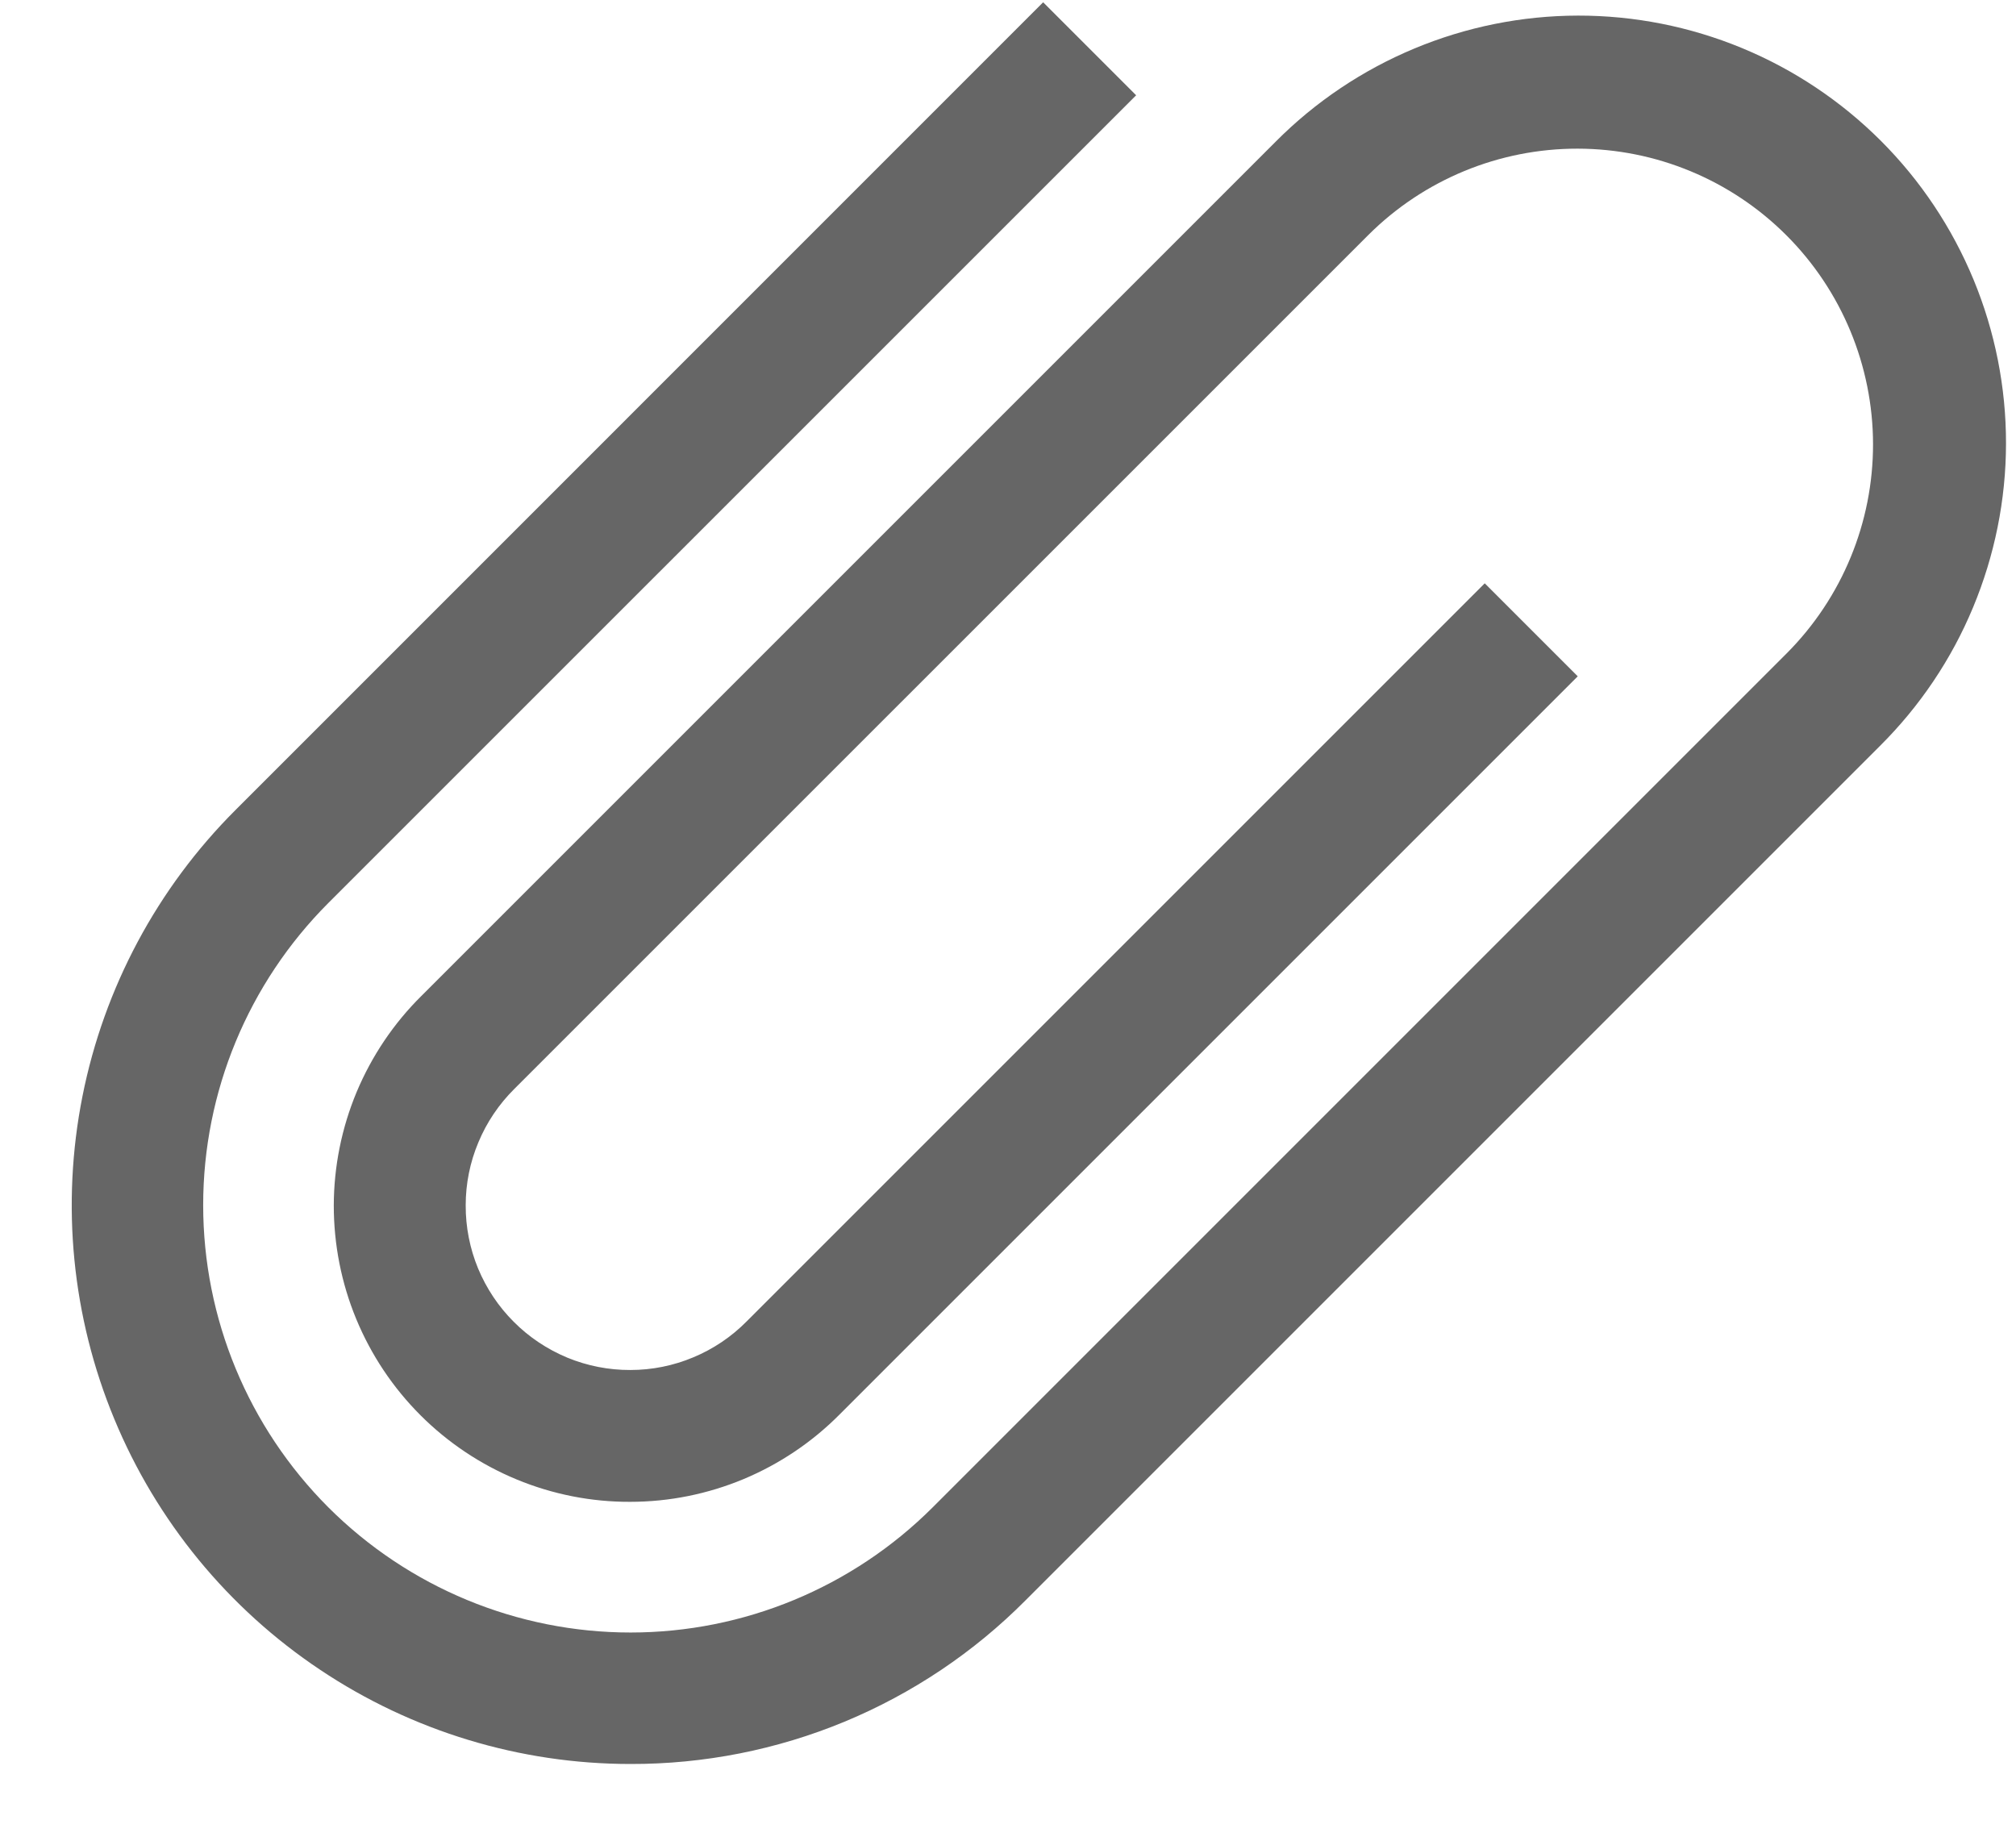 <?xml version="1.0" encoding="UTF-8"?> <svg xmlns="http://www.w3.org/2000/svg" width="23" height="21" viewBox="0 0 23 21" fill="none"> <path d="M7.193 20.125C5.933 20.125 4.7 19.751 3.652 19.05C2.603 18.35 1.786 17.354 1.304 16.189C0.821 15.024 0.695 13.743 0.941 12.506C1.187 11.269 1.794 10.133 2.686 9.242L11.901 0.026L12.962 1.087L3.746 10.302C2.832 11.217 2.318 12.457 2.318 13.749C2.318 15.043 2.832 16.282 3.746 17.197C4.661 18.111 5.901 18.625 7.194 18.625C8.486 18.625 9.726 18.111 10.641 17.197L20.387 7.451C21.017 6.817 21.37 5.96 21.369 5.066C21.367 4.173 21.012 3.316 20.38 2.684C19.748 2.052 18.892 1.697 17.998 1.696C17.105 1.695 16.247 2.048 15.614 2.678L5.867 12.424C5.692 12.598 5.553 12.804 5.458 13.032C5.362 13.26 5.313 13.504 5.313 13.751C5.312 13.998 5.36 14.243 5.454 14.471C5.549 14.699 5.687 14.907 5.862 15.081C6.036 15.256 6.244 15.394 6.472 15.489C6.7 15.583 6.945 15.631 7.192 15.63C7.439 15.63 7.683 15.581 7.911 15.485C8.139 15.39 8.345 15.251 8.519 15.075L16.939 6.655L18 7.716L9.58 16.136C9.267 16.452 8.895 16.702 8.485 16.874C8.075 17.045 7.635 17.134 7.19 17.134C6.746 17.136 6.306 17.049 5.895 16.879C5.484 16.709 5.111 16.46 4.797 16.146C4.483 15.832 4.234 15.459 4.064 15.048C3.894 14.637 3.808 14.197 3.808 13.753C3.809 13.308 3.898 12.868 4.069 12.458C4.241 12.048 4.491 11.676 4.807 11.363L14.553 1.617C15.005 1.162 15.543 0.801 16.135 0.554C16.727 0.307 17.362 0.179 18.003 0.178C18.645 0.177 19.28 0.303 19.873 0.548C20.466 0.793 21.004 1.153 21.458 1.606C21.912 2.06 22.271 2.599 22.516 3.191C22.761 3.784 22.887 4.42 22.886 5.061C22.885 5.703 22.757 6.337 22.51 6.93C22.264 7.522 21.902 8.059 21.447 8.511L11.701 18.257C11.111 18.851 10.408 19.322 9.634 19.643C8.861 19.963 8.031 20.127 7.193 20.125V20.125Z" fill="#666666"></path> </svg> 